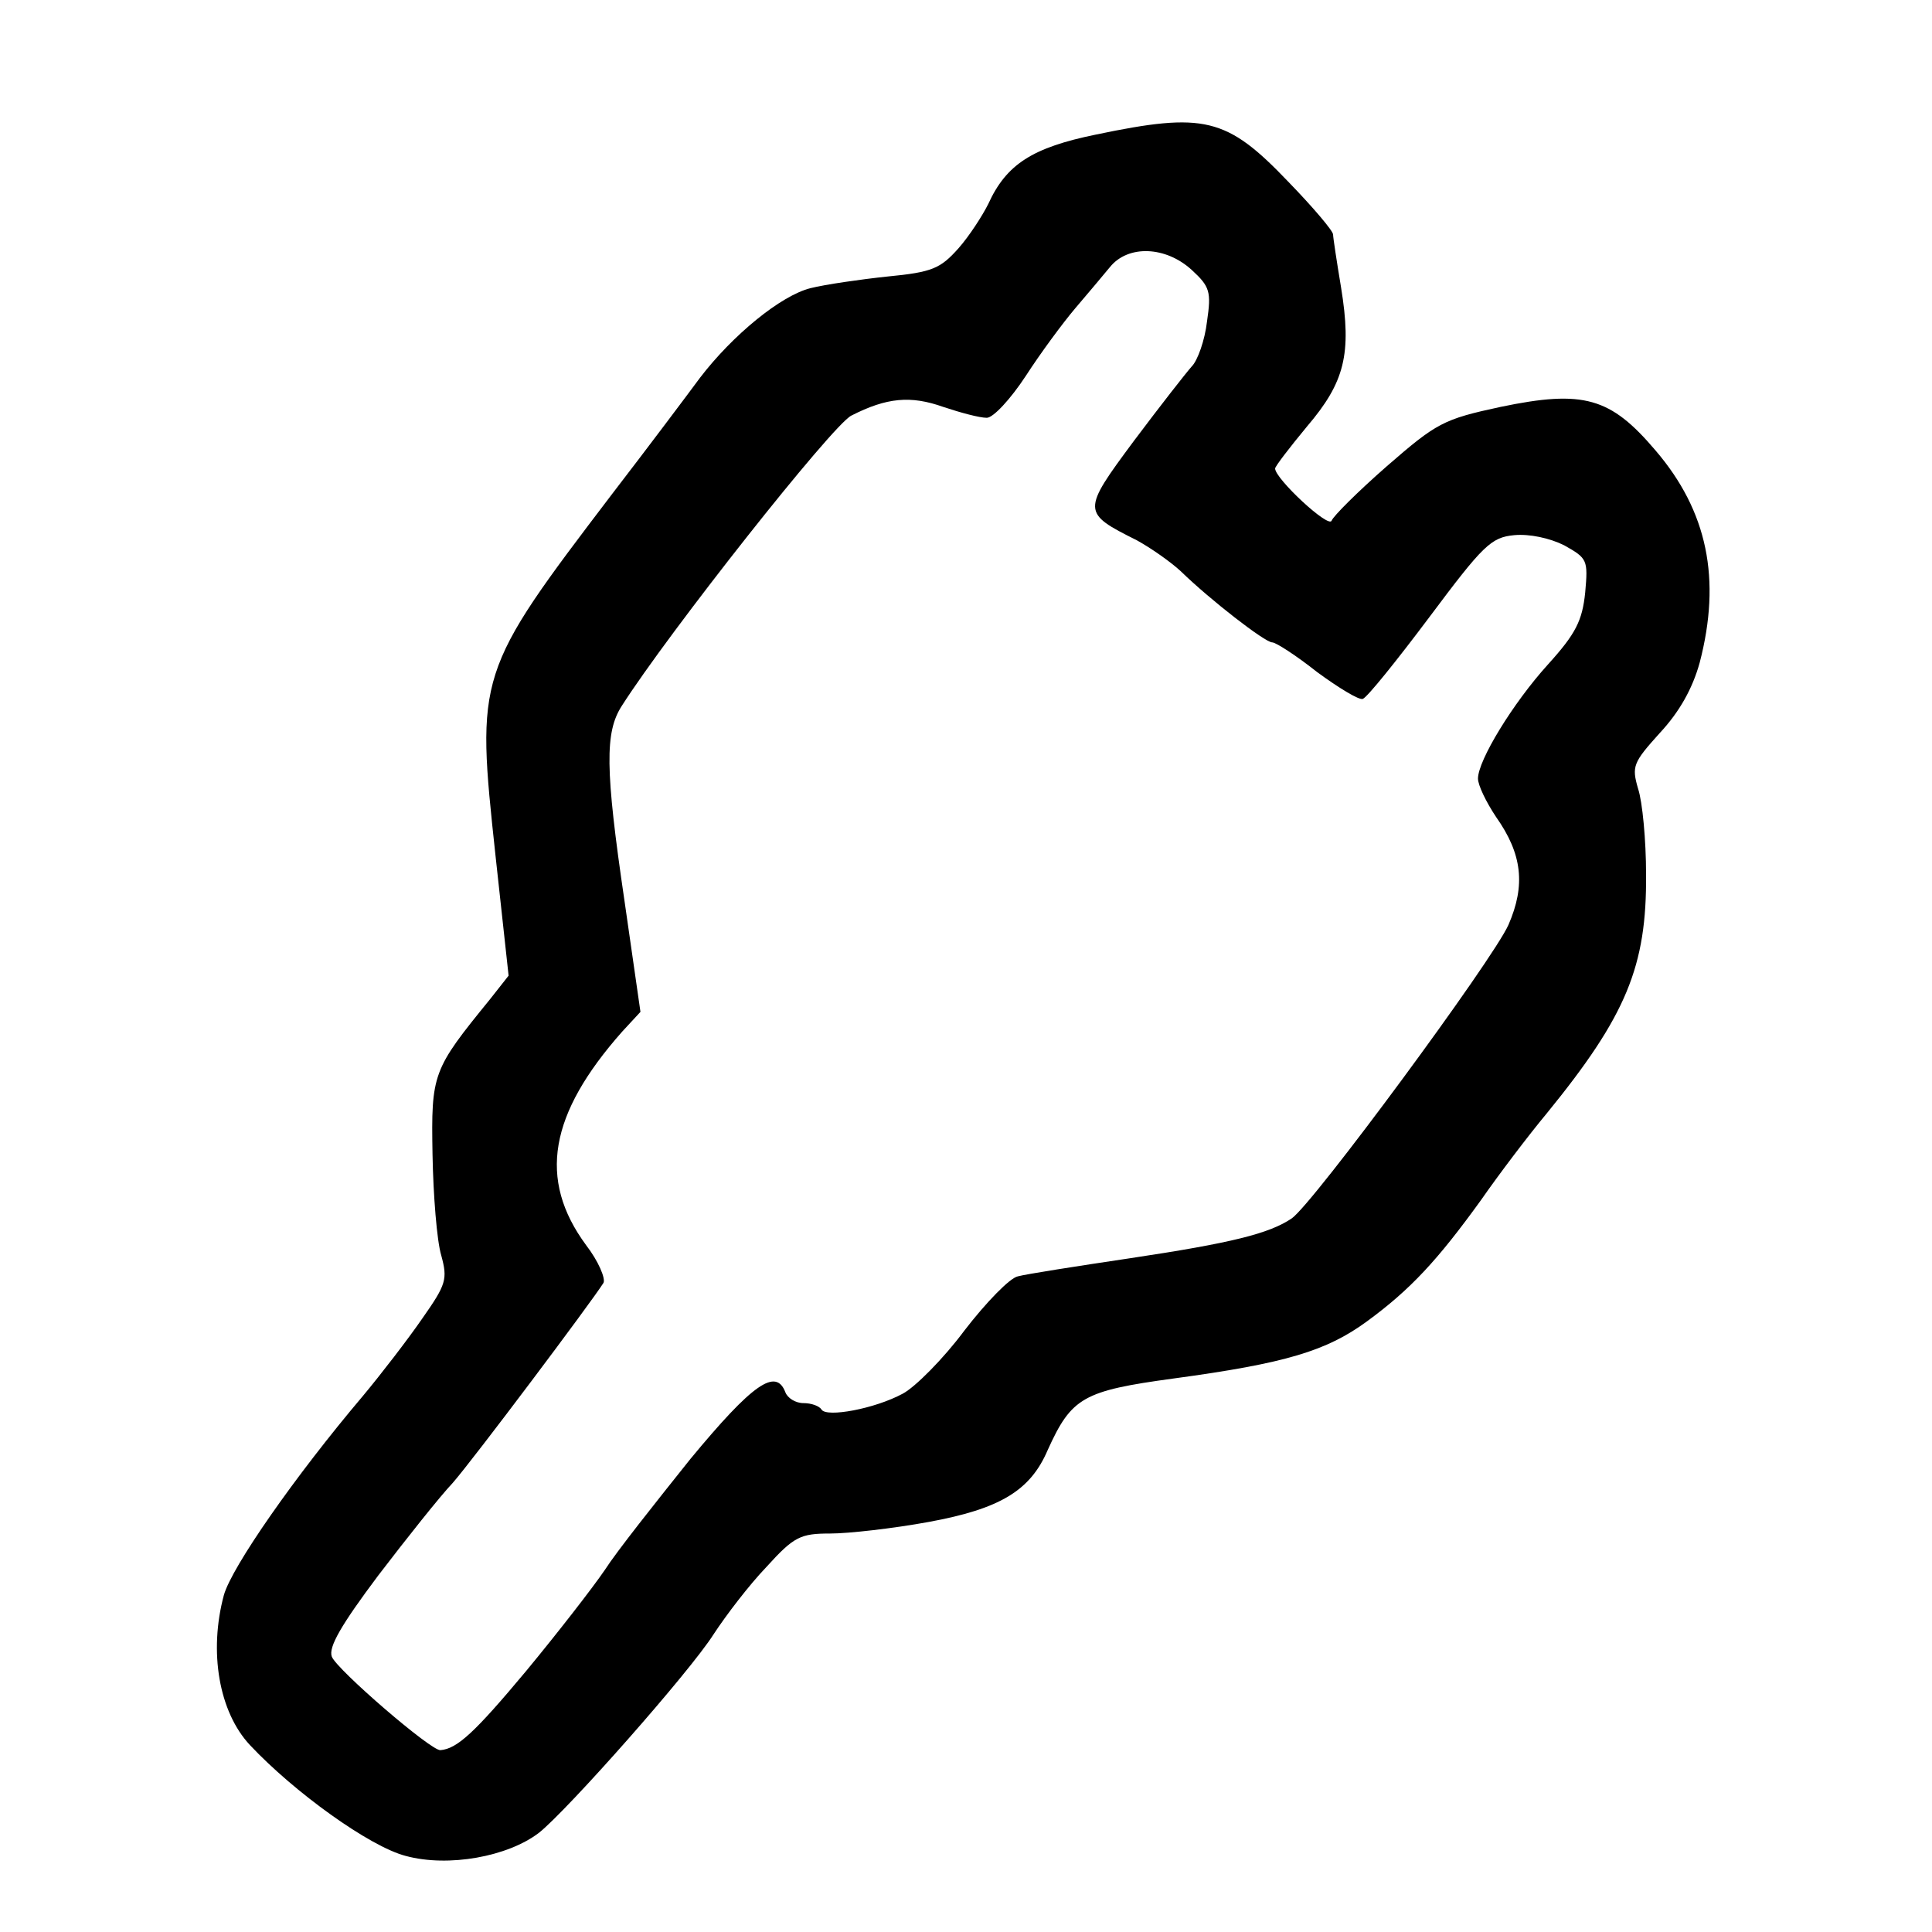 <?xml version="1.0" standalone="no"?>
<!DOCTYPE svg PUBLIC "-//W3C//DTD SVG 20010904//EN"
 "http://www.w3.org/TR/2001/REC-SVG-20010904/DTD/svg10.dtd">
<svg version="1.0" xmlns="http://www.w3.org/2000/svg"
 width="16pt" height="16pt" viewBox="0 0 16 16"
 preserveAspectRatio="xMidYMid meet">
<g transform="translate(0,16) scale(0.006,-0.006)"
fill="#000000" stroke="none">
<path d="M1513 2481 c-88 -18 -124 -41 -149 -96 -8 -16 -26 -44 -41 -61 -25
-28 -36 -33 -98 -39 -38 -4 -86 -11 -106 -16 -41 -10 -108 -65 -153 -124 -17
-23 -71 -95 -121 -160 -188 -247 -188 -249 -161 -500 l18 -165 -26 -33 c-79
-97 -81 -102 -79 -214 1 -56 6 -119 12 -139 9 -33 7 -40 -26 -87 -20 -29 -57
-77 -82 -107 -94 -111 -181 -236 -192 -275 -21 -78 -7 -161 36 -207 61 -65
165 -140 215 -153 59 -16 141 -1 184 32 40 32 208 222 241 274 17 26 49 68 73
93 38 42 47 46 88 46 25 0 87 7 136 16 98 18 140 43 164 99 33 73 49 82 174
99 155 21 211 38 267 79 60 44 97 84 157 167 25 36 66 90 91 120 110 135 138
203 137 330 0 47 -5 100 -11 118 -9 31 -7 36 30 77 27 29 45 61 55 97 30 115
11 209 -61 293 -62 73 -99 84 -214 60 -79 -17 -88 -22 -157 -82 -40 -35 -74
-69 -76 -75 -4 -11 -78 58 -78 72 0 3 20 29 44 58 52 61 62 100 47 192 -6 36
-11 69 -11 73 0 5 -28 38 -62 73 -85 89 -116 96 -265 65z m132 -187 c25 -23
27 -30 21 -71 -3 -26 -13 -54 -21 -62 -8 -9 -44 -55 -80 -103 -72 -97 -72 -99
4 -137 20 -11 47 -30 61 -43 40 -39 116 -98 126 -98 5 0 33 -18 62 -41 30 -22
58 -39 63 -37 6 2 47 53 92 113 74 99 85 110 117 113 21 2 49 -4 69 -14 32
-18 33 -20 29 -65 -4 -39 -13 -57 -51 -99 -49 -54 -97 -133 -97 -158 0 -9 11
-32 25 -53 36 -51 41 -94 17 -149 -22 -49 -269 -384 -299 -405 -31 -21 -83
-34 -223 -55 -74 -11 -144 -22 -155 -25 -11 -2 -44 -36 -74 -75 -29 -39 -68
-78 -85 -87 -39 -21 -105 -33 -112 -22 -3 5 -14 9 -25 9 -11 0 -22 7 -25 15
-13 34 -45 12 -131 -92 -48 -60 -102 -128 -118 -153 -17 -25 -66 -88 -109
-140 -71 -85 -95 -107 -118 -109 -12 -2 -143 111 -150 129 -5 13 13 44 64 112
39 51 85 109 103 128 28 32 191 249 208 276 3 6 -7 30 -24 52 -67 91 -51 181
50 295 l25 27 -22 153 c-27 183 -27 233 -4 269 65 102 291 388 317 401 49 25
82 28 127 12 24 -8 50 -15 60 -15 9 0 33 26 54 58 20 31 51 73 68 93 17 20 39
46 48 57 25 31 77 29 113 -4z"/>
</g>
</svg>
